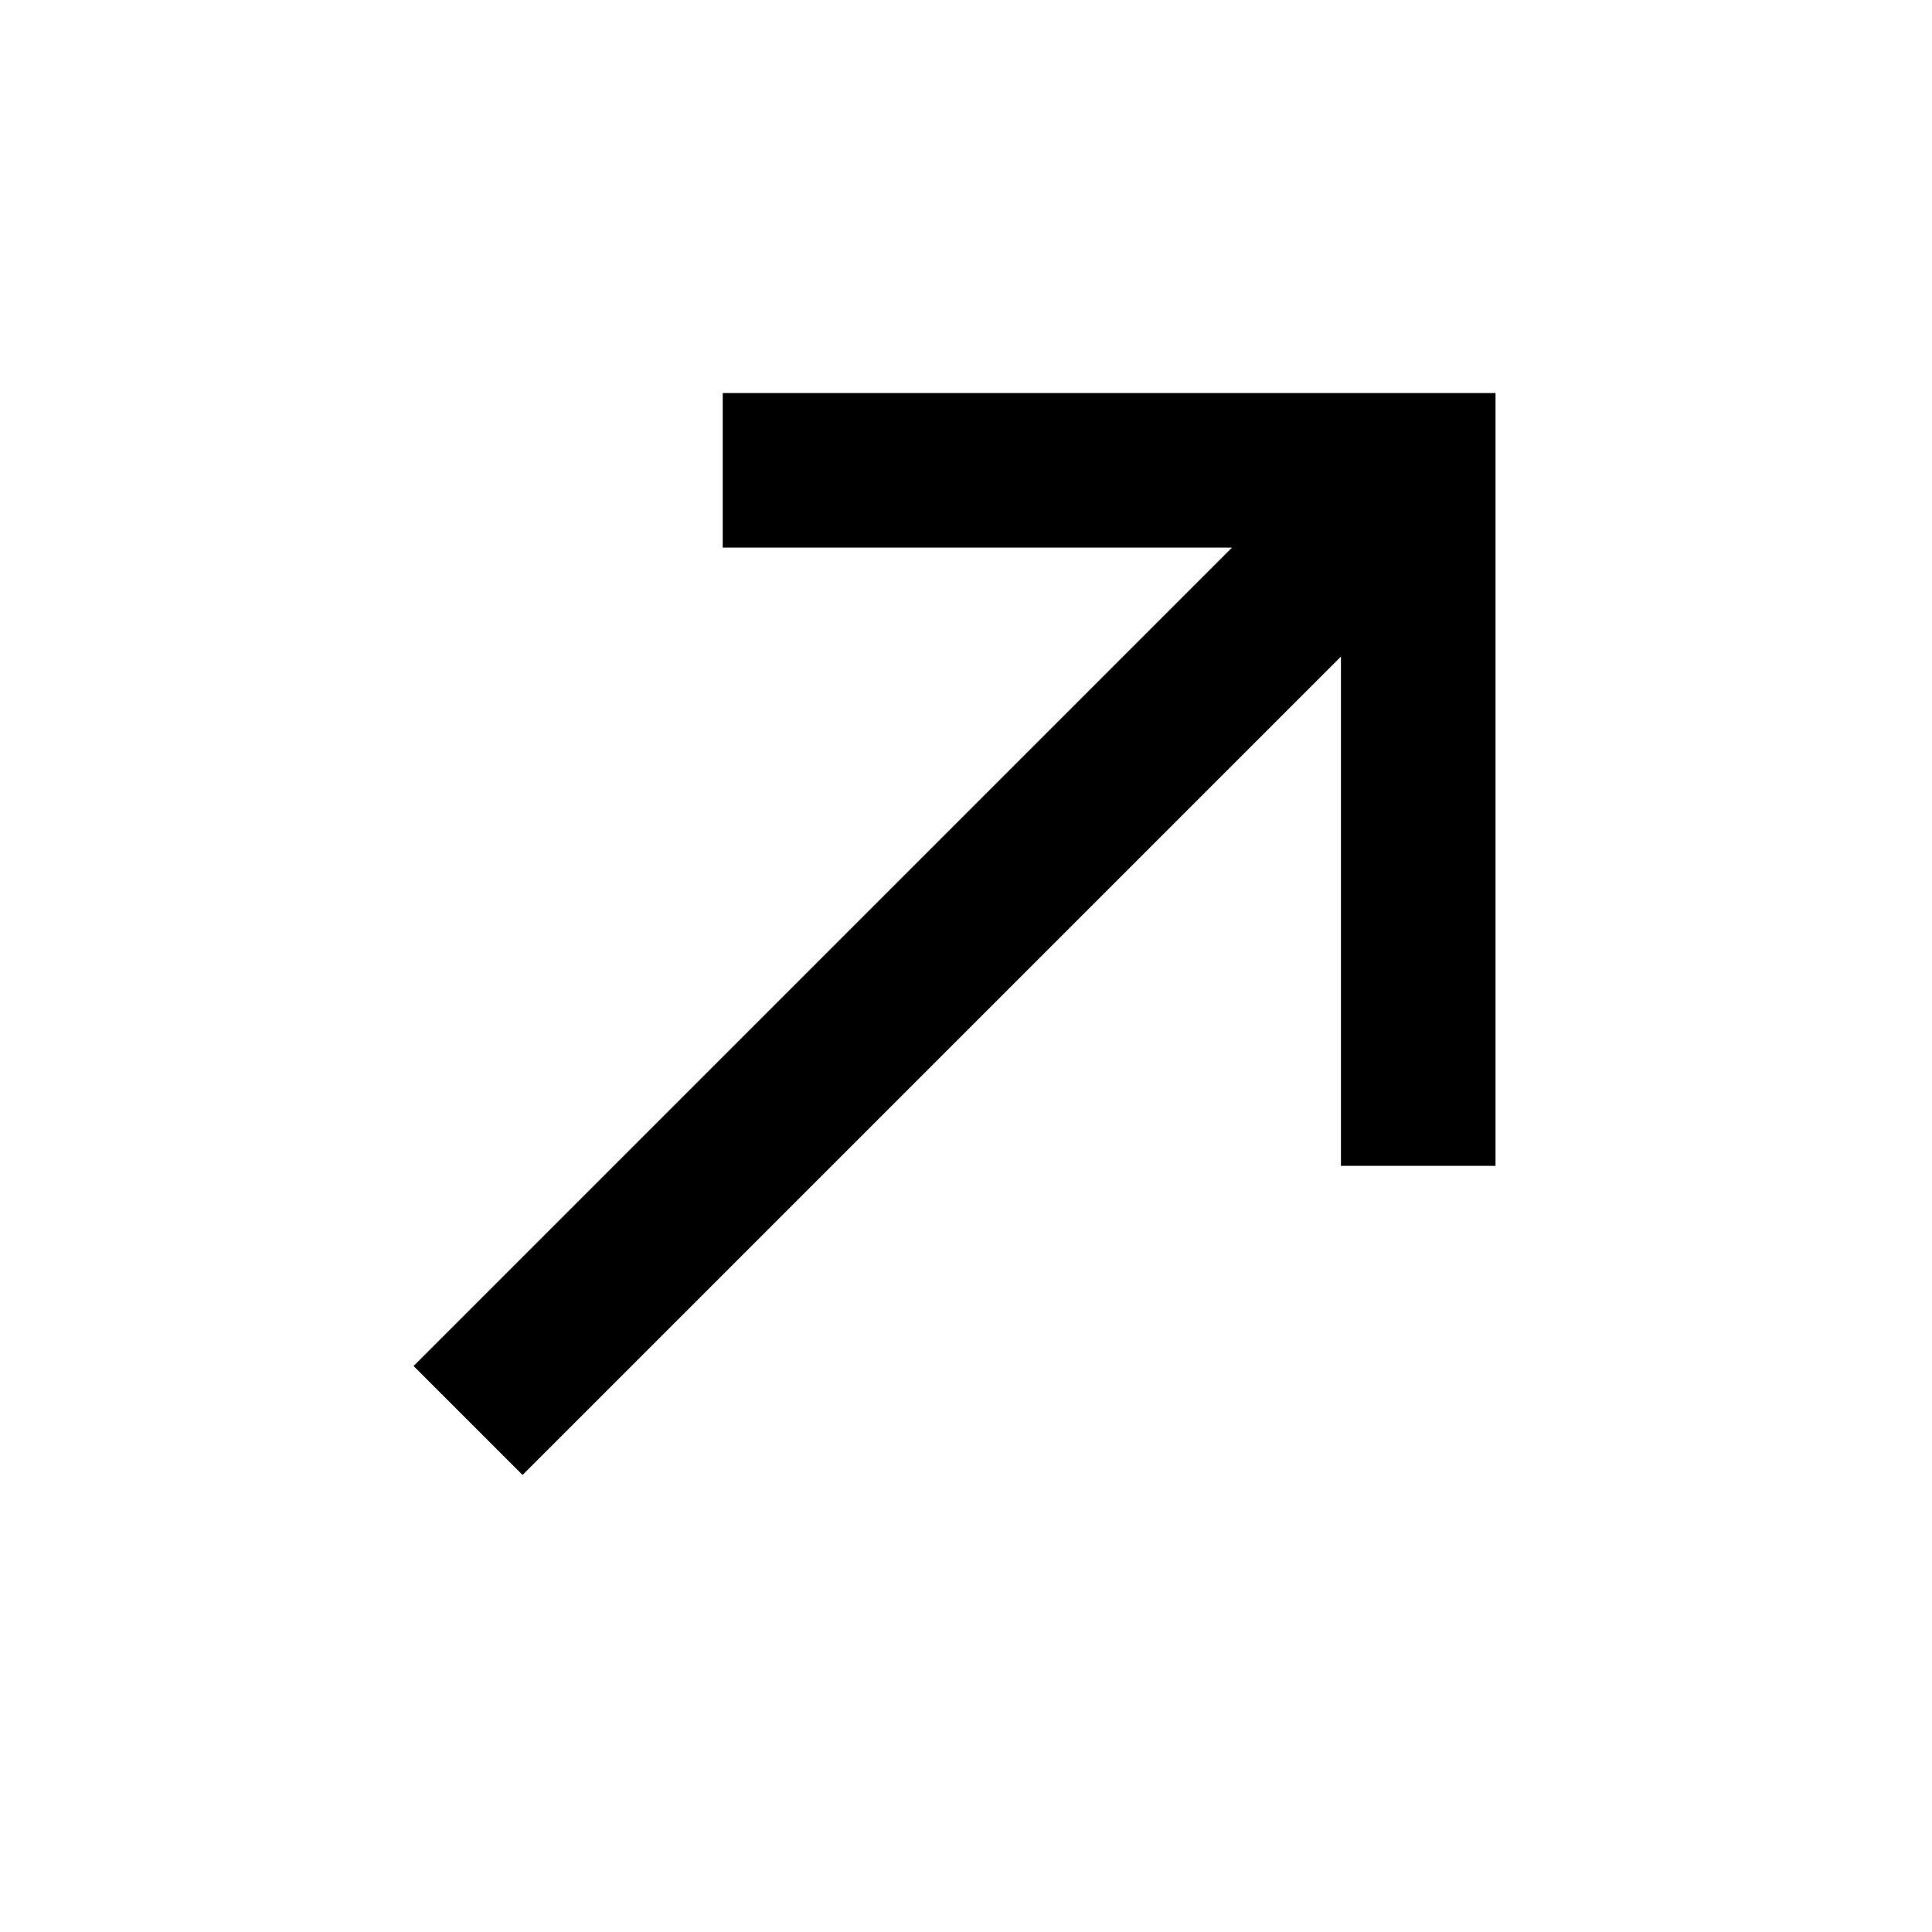 <?xml version="1.0" encoding="UTF-8"?> <svg xmlns="http://www.w3.org/2000/svg" width="25" height="25" viewBox="0 0 25 25" fill="none"><path d="M5.352 17.676L15.942 7.086H9.352V5.086H19.352V15.086H17.352V8.496L6.762 19.086L5.352 17.676Z" fill="black"></path></svg> 